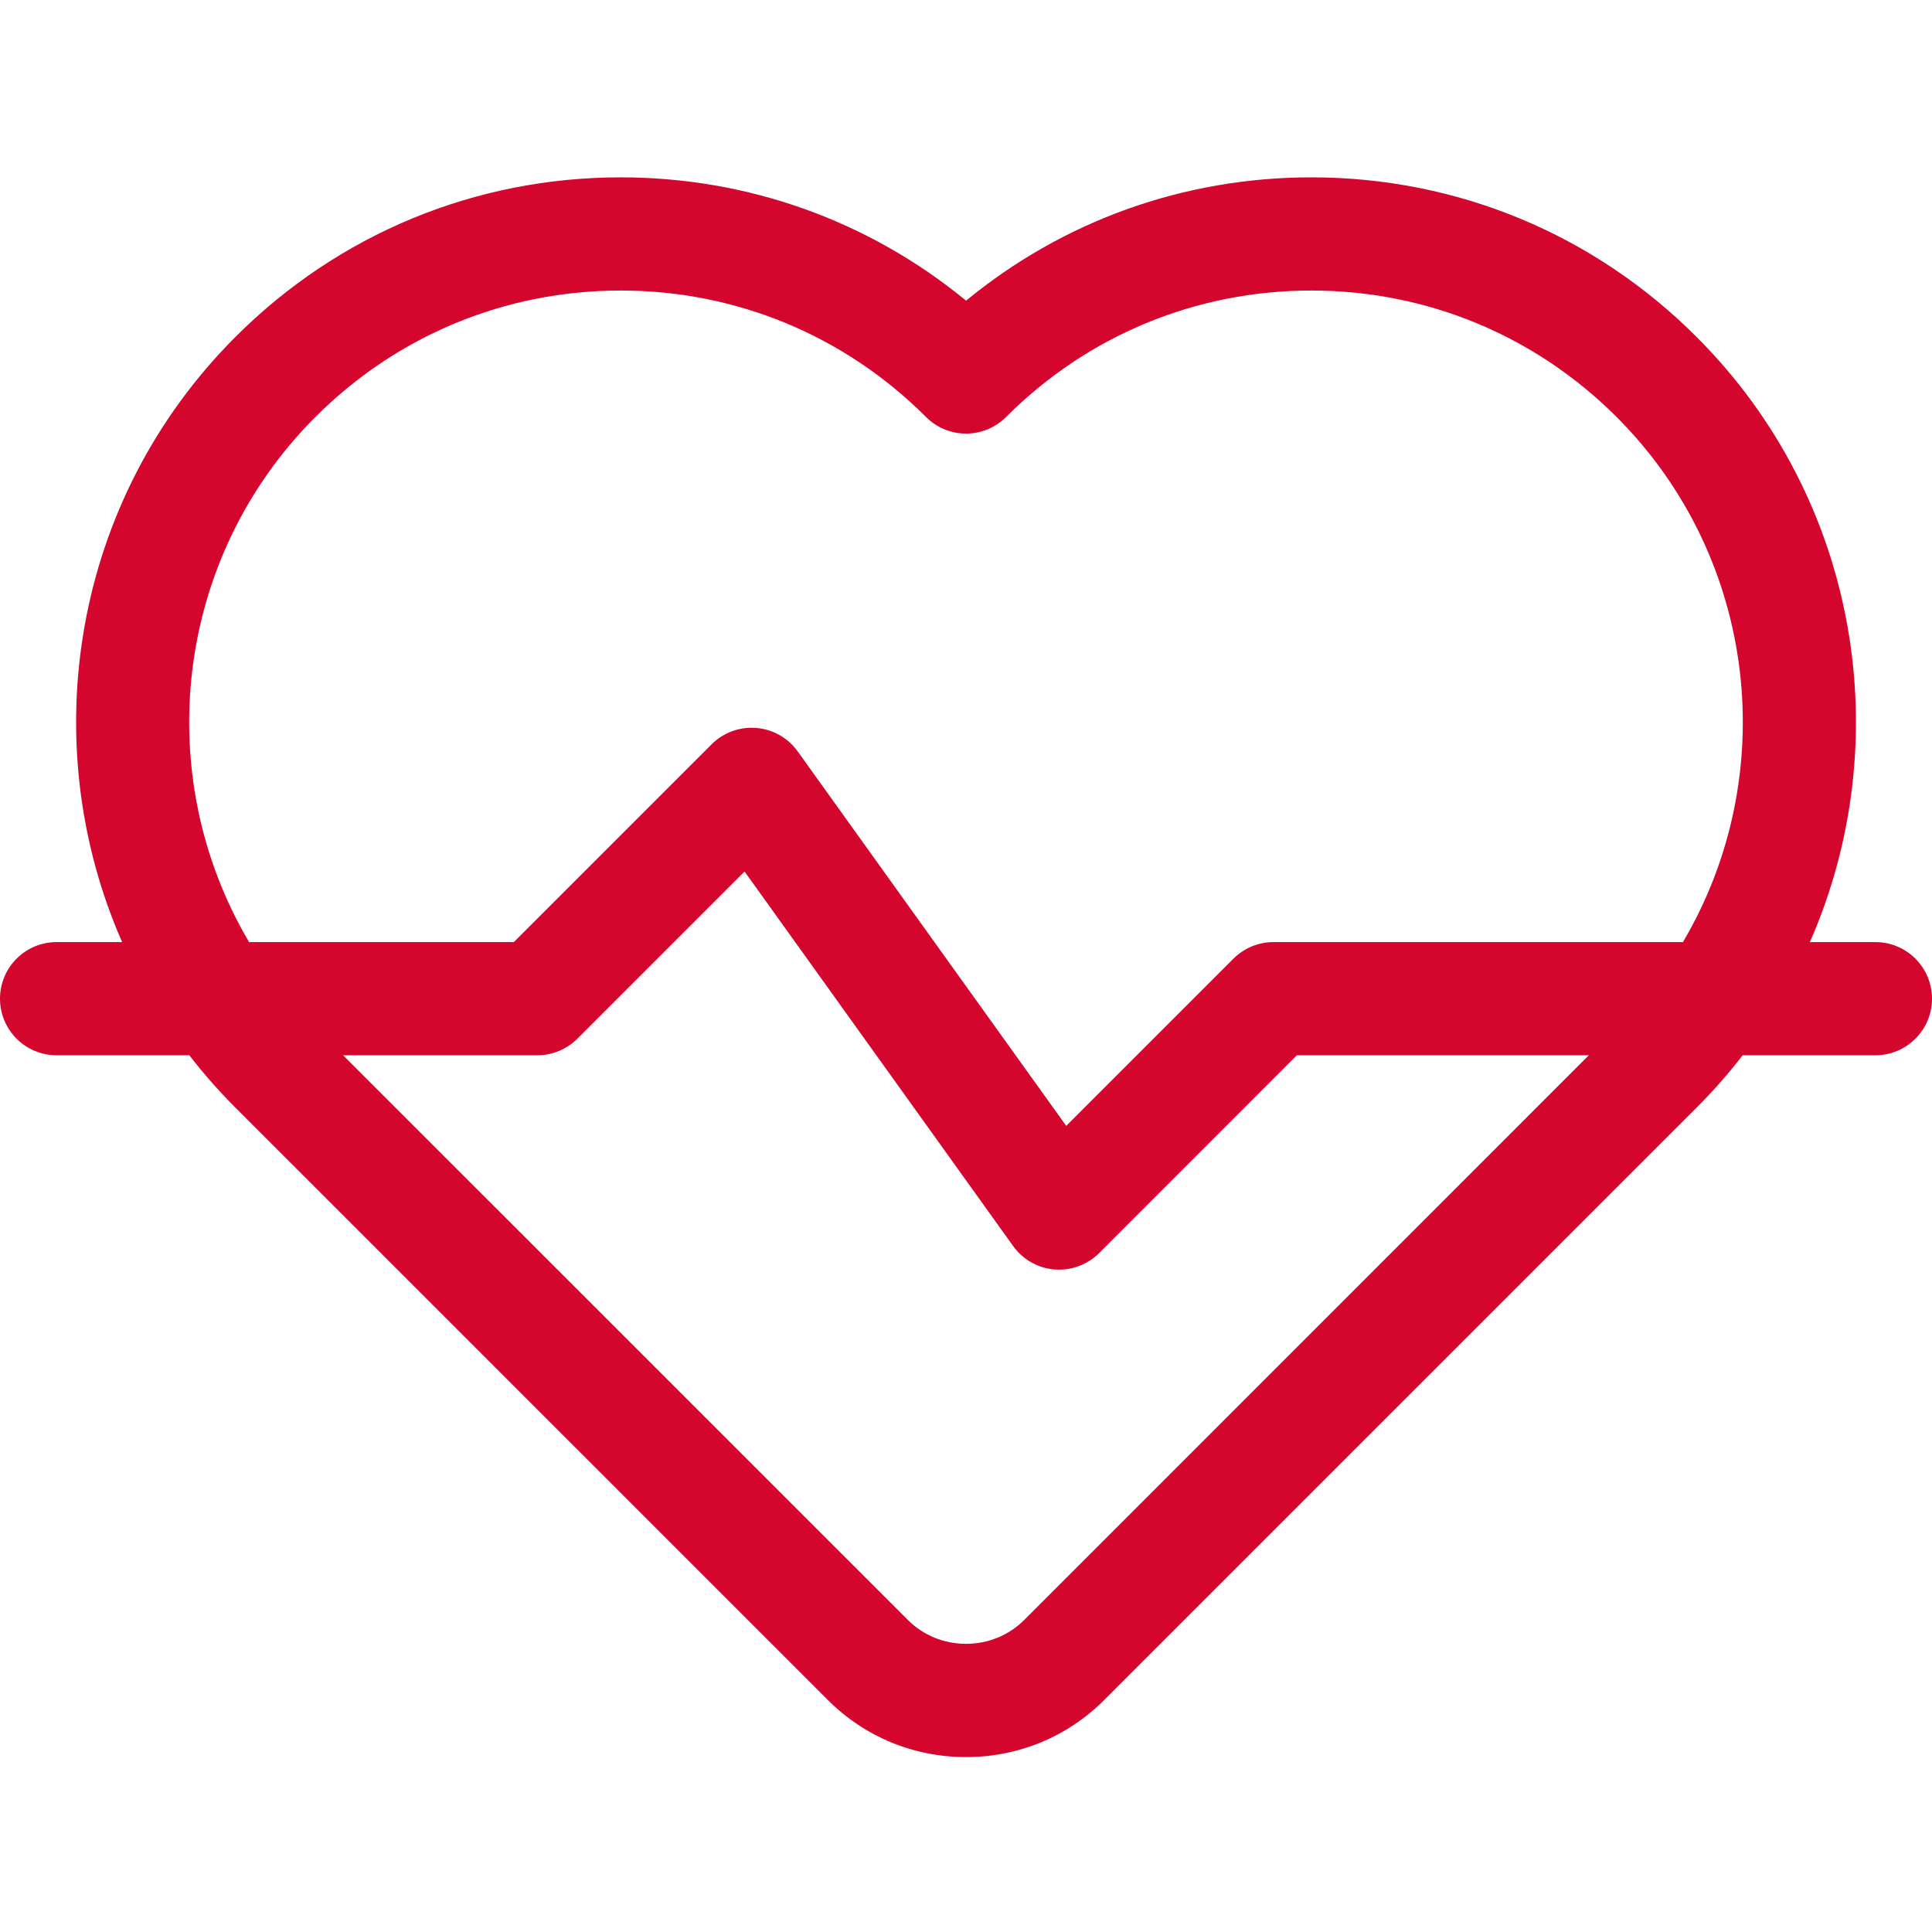 <?xml version="1.0" encoding="UTF-8"?> <svg xmlns="http://www.w3.org/2000/svg" width="24" height="24" viewBox="0 0 24 24" fill="none"><g clip-path="url(#clip0_476_2707)"><path d="M23.297 11.703H22.483C23.574 9.222 23.105 6.215 21.076 4.186C19.798 2.907 18.098 2.203 16.29 2.203C14.707 2.203 13.207 2.743 12.001 3.735C10.793 2.743 9.293 2.203 7.711 2.203C5.902 2.203 4.202 2.907 2.924 4.186C0.896 6.215 0.427 9.222 1.517 11.703H0.703C0.315 11.703 0 12.018 0 12.406C0 12.794 0.315 13.109 0.703 13.109H2.352C2.526 13.335 2.717 13.552 2.924 13.759L10.283 21.117C10.74 21.575 11.35 21.827 12 21.827H12.001C12.65 21.827 13.261 21.575 13.718 21.117L21.076 13.759C21.283 13.552 21.474 13.335 21.648 13.109H23.297C23.685 13.109 24 12.794 24 12.406C24 12.018 23.685 11.703 23.297 11.703ZM3.918 5.18C4.931 4.167 6.278 3.609 7.711 3.609C9.143 3.609 10.49 4.167 11.503 5.18C11.778 5.455 12.223 5.455 12.498 5.18C13.51 4.167 14.857 3.609 16.29 3.609C17.722 3.609 19.069 4.167 20.082 5.18C21.847 6.946 22.122 9.646 20.906 11.703H15.819C15.633 11.703 15.454 11.777 15.322 11.909L13.245 13.986L9.909 9.334C9.788 9.166 9.6 9.059 9.395 9.043C9.189 9.026 8.986 9.1 8.84 9.246L6.383 11.703H3.094C1.878 9.646 2.153 6.946 3.918 5.18ZM12.724 20.123C12.532 20.315 12.275 20.42 12.001 20.42H12C11.726 20.42 11.469 20.315 11.277 20.123L4.262 13.109H6.675C6.861 13.109 7.04 13.035 7.172 12.903L9.249 10.826L12.585 15.478C12.705 15.646 12.893 15.753 13.099 15.77C13.118 15.771 13.138 15.772 13.157 15.772C13.342 15.772 13.521 15.698 13.654 15.566L16.11 13.109H19.737L12.724 20.123Z" fill="#D4062D"></path></g><defs><clipPath id="clip0_476_2707"><rect width="24" height="24" fill="white"></rect></clipPath></defs></svg> 